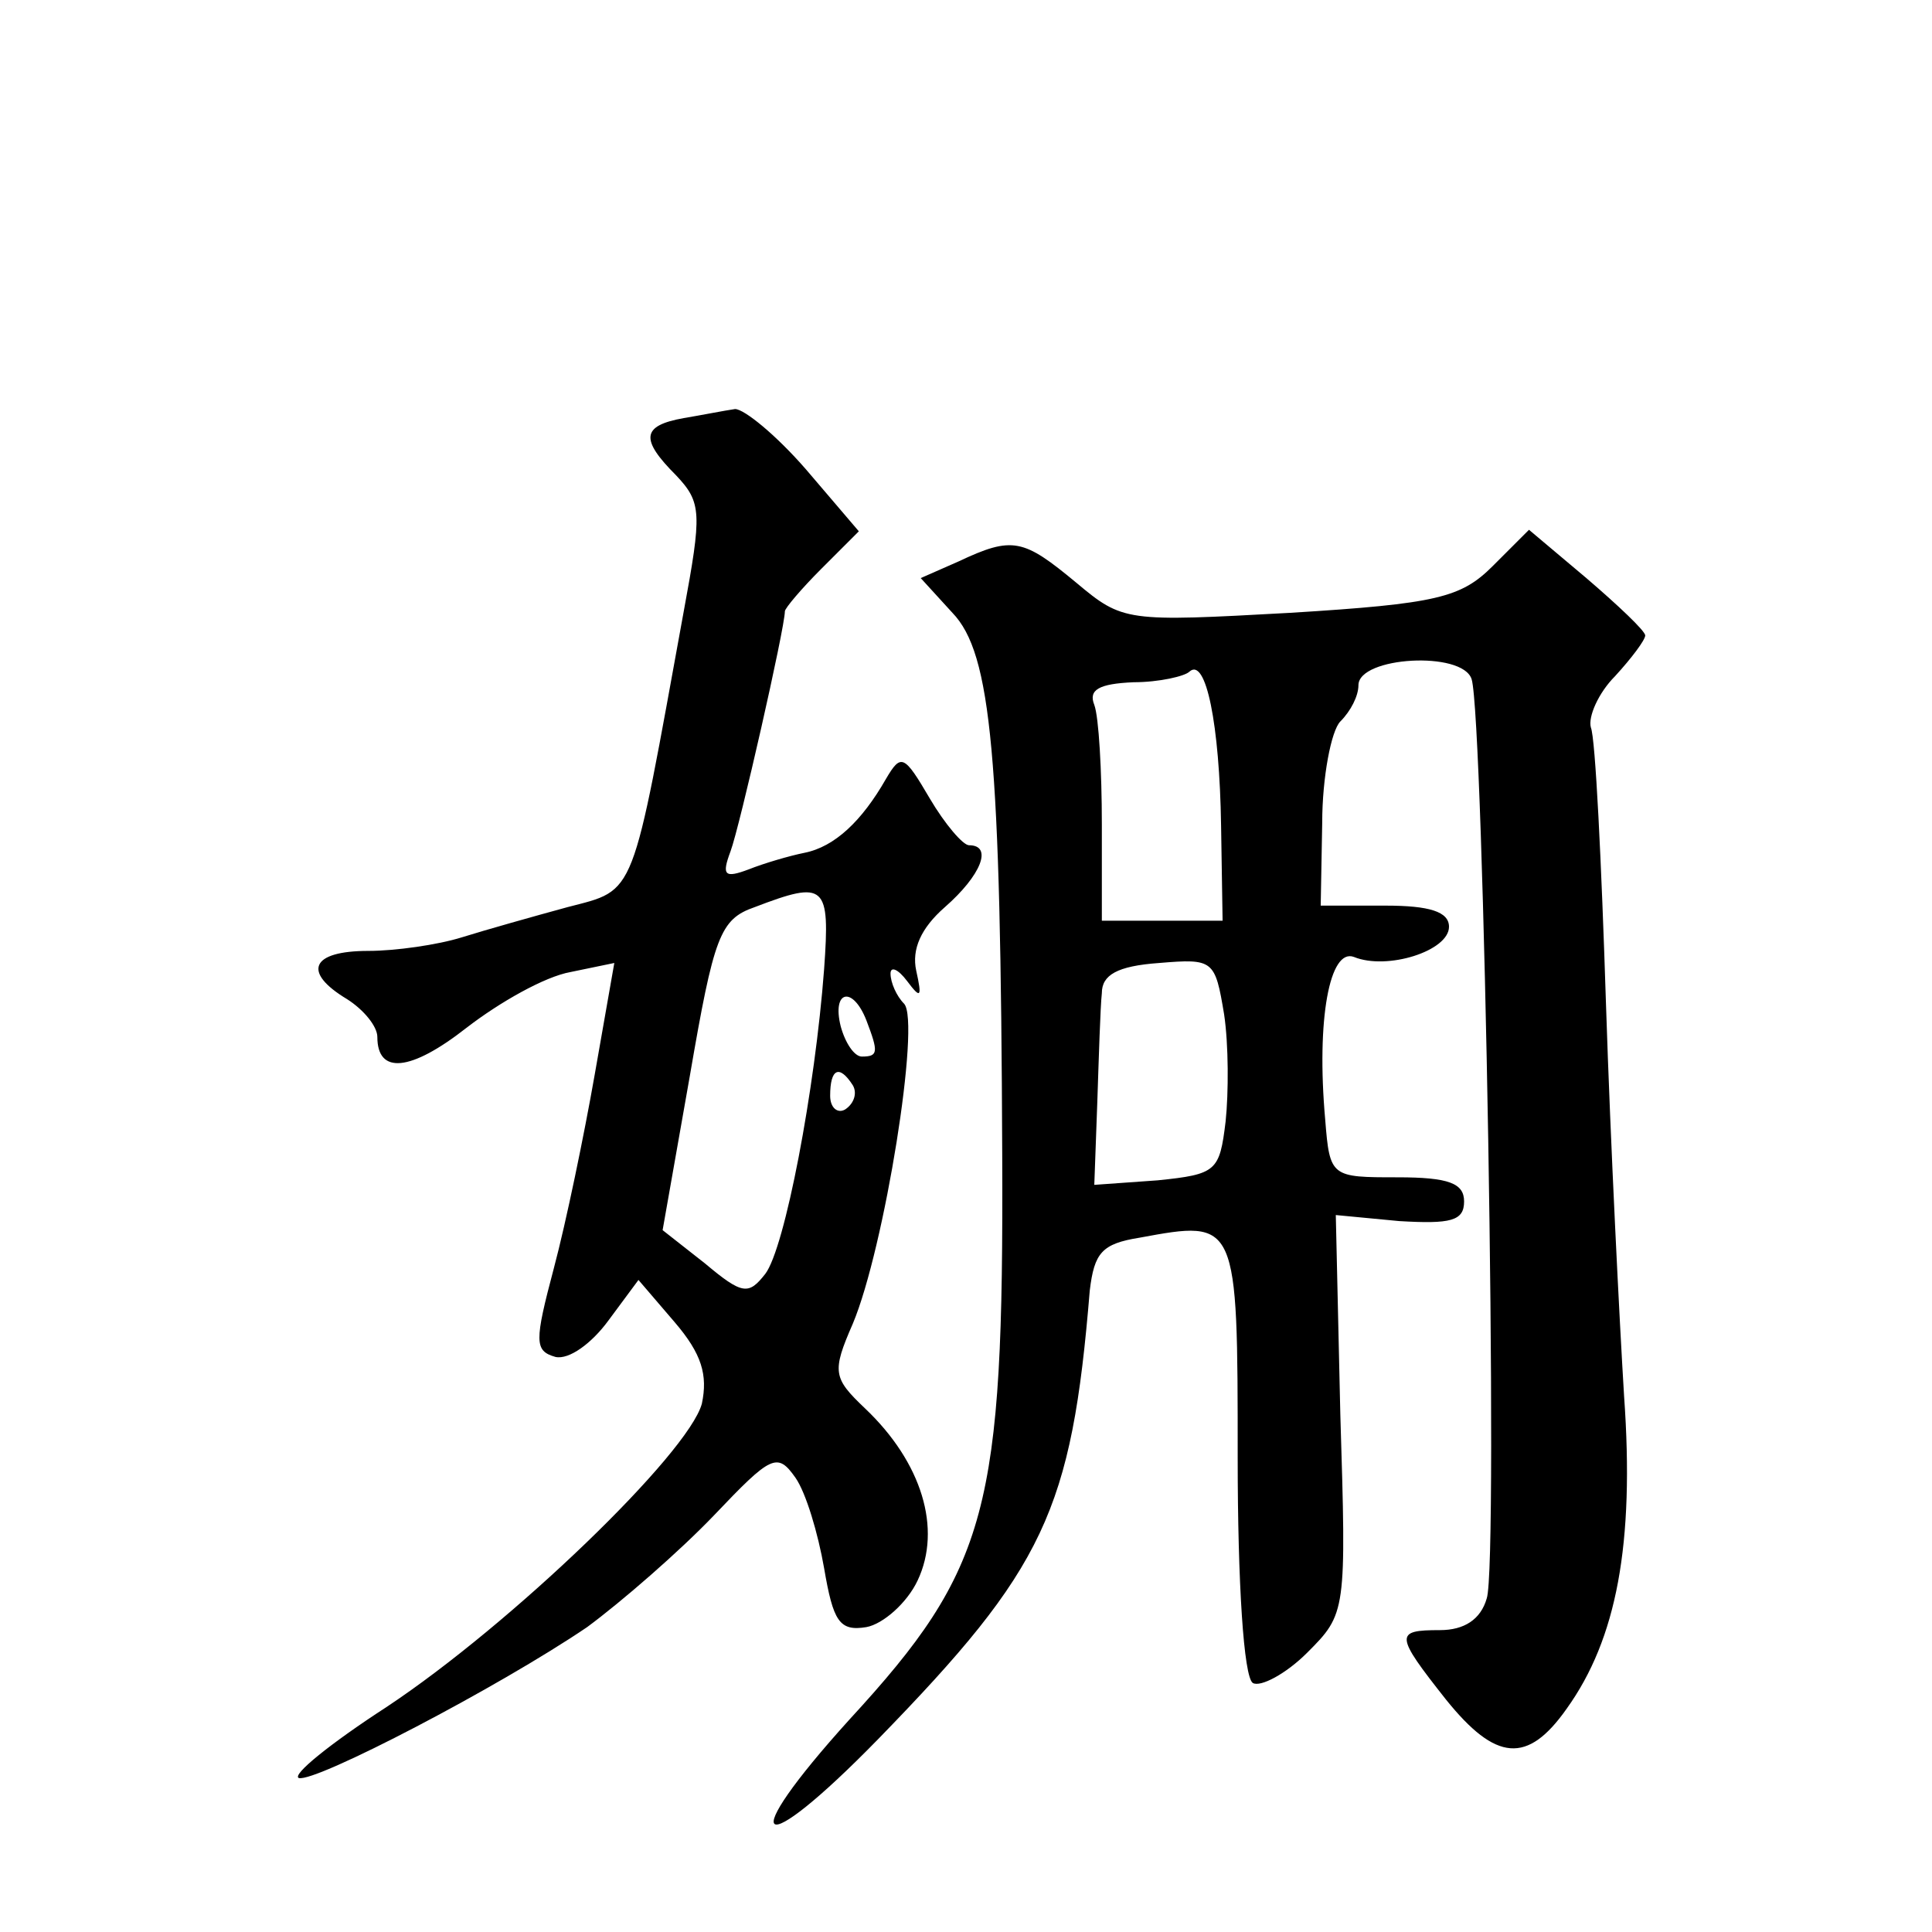 <?xml version="1.0" standalone="no"?>
<!DOCTYPE svg PUBLIC "-//W3C//DTD SVG 20010904//EN"
 "http://www.w3.org/TR/2001/REC-SVG-20010904/DTD/svg10.dtd">
<svg version="1.0" xmlns="http://www.w3.org/2000/svg"
 width="128pt" height="128pt" viewBox="0 0 128 128"
 preserveAspectRatio="xMidYMid meet">
<g transform="translate(0,128) scale(0.1,-0.1)"
fill="#0" stroke="none">
<path d="M453 1003 c-28 -5 -29 -14 -5 -38 17 -18 17 -25 5 -90 -35 -192 -31 -184
-77 -196 -22 -6 -54 -15 -70 -20 -16 -5 -44 -9 -62 -9 -38 0 -44 -14 -14 -32 11
-7 20 -18 20 -25 0 -25 22 -23 59 6 22 17 52 34 69 37 l29 6 -13 -74 c-7 -40 -19
-98 -27 -128 -13 -49 -13 -55 1 -59 9 -2 24 9 35 24 l20 27 24 -28 c18 -21 22 -35
18 -54 -9 -33 -126 -146 -209 -201 -37 -24 -63 -45 -58 -47 11 -3 132 60 191 100
23 17 61 50 84 74 38 40 42 42 54 25 7 -10 15 -37 19 -60 6 -35 10 -42 28 -39 11
2 27 16 34 31 16 34 3 78 -35 114 -21 20 -22 24 -8 56 21 50 45 200 34 212 -5 5
-9 14 -9 20 0 5 5 3 11 -5 9 -12 10 -11 6 7 -3 14 3 28 19 42 24 21 32 41 16 41
-4 0 -16 14 -26 31 -17 29 -19 30 -29 13 -16 -28 -34 -45 -54 -49 -10 -2 -27 -7
-37 -11 -16 -6 -18 -4 -12 12 6 16 36 148 36 159 0 2 11 15 24 28 l25 25 -35 41
c-20 23 -41 40 -47 40 -7 -1 -22 -4 -34 -6z m93 -365 c-6 -80 -26 -185 -39 -202
-11 -14 -15 -14 -40 7 l-28 22 18 102 c16 93 20 104 43 112 47 18 50 15 46 -41z
m28 -34 c8 -21 8 -24 -3 -24 -5 0 -11 9 -14 20 -6 24 8 27 17 4z m-9 -43 c3 -5
1 -12 -5 -16 -5 -3 -10 1 -10 9 0 18 6 21 15 7z M989 905 c-21 -21 -37 -25 -134
-31 -109 -6 -111 -6 -142 20 -35 29 -42 31 -78 14 l-25 -11 21 -23 c26 -27 32 -95
33 -359 1 -235 -9 -274 -101 -374 -77 -85 -62 -96 19 -13 110 113 128 151 140 297
3 25 8 31 33 35 65 12 65 12 65 -146 0 -83 4 -145 10 -149 5 -3 22 6 36 20 26 26
26 27 22 158 l-3 132 42 -4 c34 -2 43 0 43 13 0 12 -10 16 -44 16 -44 0 -45 0 -48
38 -6 67 3 114 19 108 22 -9 63 4 63 20 0 10 -13 14 -42 14 l-43 0 1 55 c0 30 6
61 12 67 7 7 12 17 12 24 0 19 69 23 75 4 8 -26 18 -586 10 -609 -4 -14 -15 -21
-31 -21 -30 0 -30 -3 4 -46 33 -41 54 -43 80 -6 33 46 45 109 38 207 -3 49 -9 167
-12 260 -3 94 -7 176 -10 183 -2 7 5 23 16 34 11 12 20 24 20 27 0 3 -18 20 -39
38 l-38 32 -24 -24z m-180 -172 l1 -63 -40 0 -40 0 0 64 c0 35 -2 71 -5 79 -4 10
3 14 26 15 17 0 34 4 37 7 11 10 20 -35 21 -102z m3 -196 c-4 -33 -6 -35 -45 -39
l-42 -3 2 55 c1 30 2 63 3 72 0 12 10 18 38 20 36 3 37 2 43 -34 3 -20 3 -52 1
-71z"/>
</g>
</svg>

